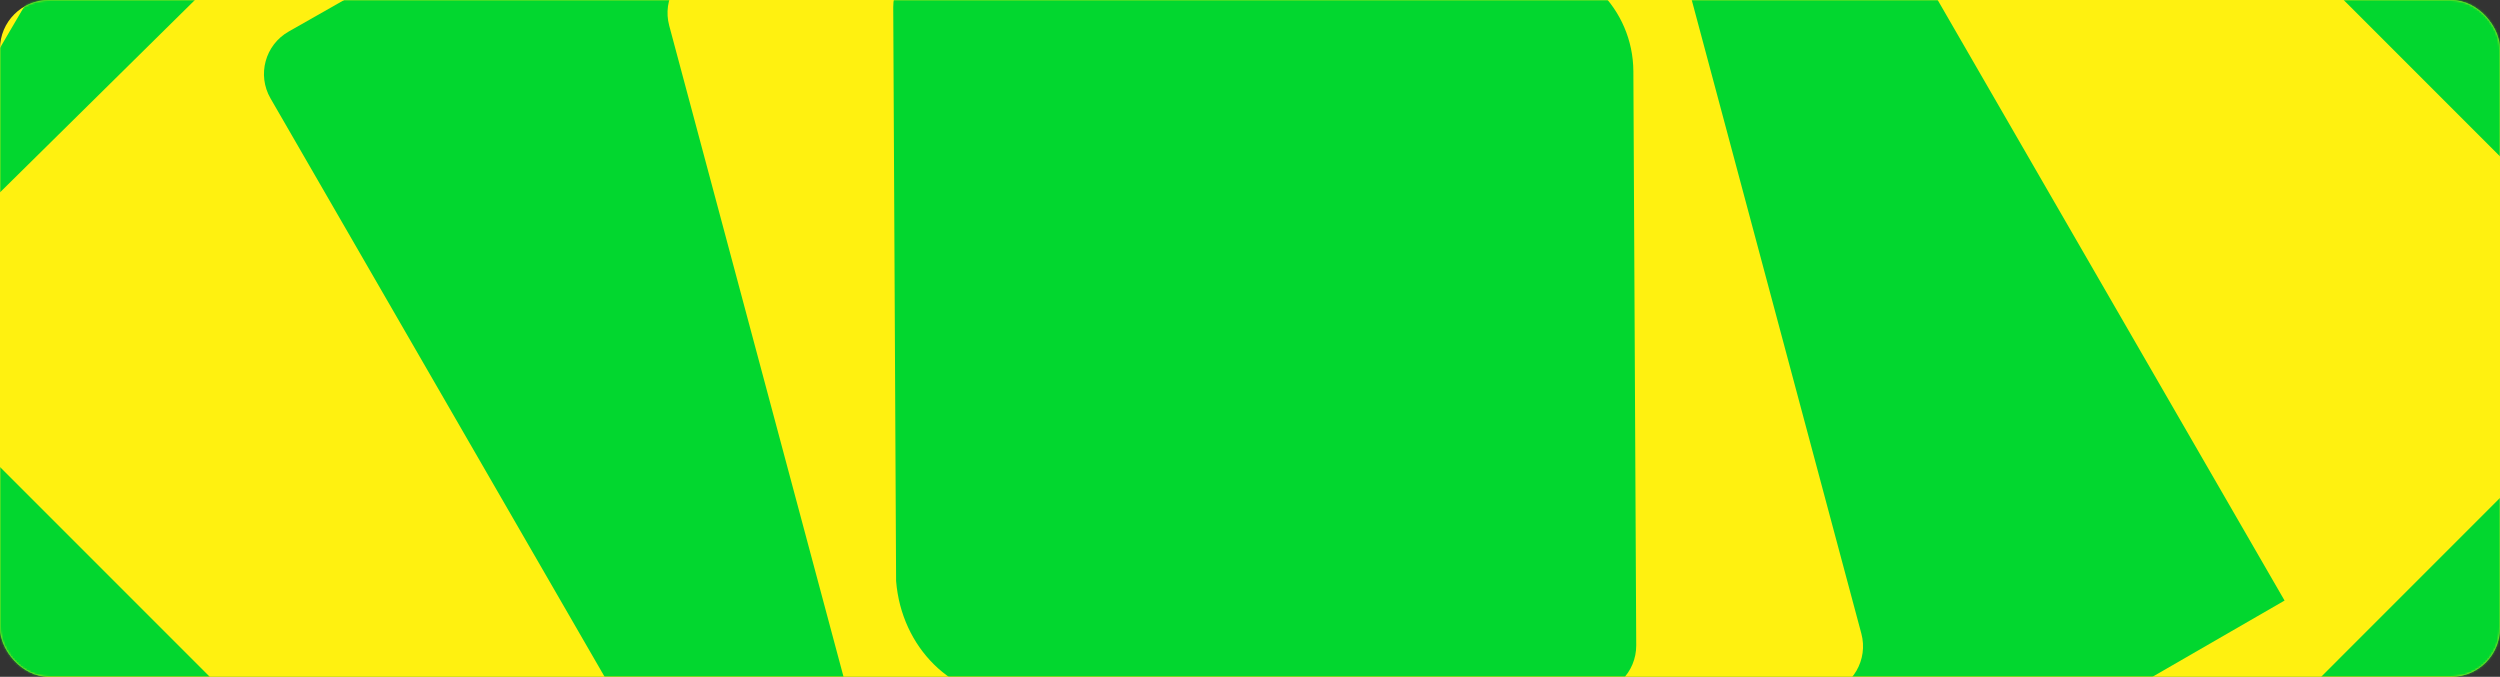 <?xml version="1.0" encoding="UTF-8"?>
<svg xmlns="http://www.w3.org/2000/svg" width="1230" height="333" viewBox="0 0 1230 333" fill="none">
  <rect x="0" y="0" width="1230" height="333" fill="#333333" stroke="none"/>
  <rect width="1230" height="333" rx="24" fill="#FFF110"></rect>
  <mask id="mask0_8496_10062" style="mask-type:alpha" maskUnits="userSpaceOnUse" x="0" y="0" width="1230" height="333">
    <rect width="1230" height="333" rx="24" fill="#FFF110"></rect>
  </mask>
  <g mask="url(#mask0_8496_10062)">
    <path d="M1456 -62.919C1456 -62.918 1456 -62.916 1456 -62.915L942.525 827.378C890.984 916.747 776.821 947.366 677.377 899.536L-191.1 397.601C-202.623 390.942 -206.527 376.177 -199.8 364.693L311.643 -508.544C363.185 -597.913 477.347 -628.532 566.623 -576.937L1456 -62.925C1456 -62.924 1456 -62.921 1456 -62.919Z" fill="#02D72F"></path>
    <path d="M1297.03 143.984C1306.41 153.356 1306.41 168.549 1297.03 177.921L732.937 742.141C674.606 800.485 580.042 800.485 513.069 742.946L-50.921 178.835C-60.336 169.418 -60.285 154.137 -50.807 144.784L521.705 -420.242C580.036 -478.586 674.6 -478.586 732.931 -420.242L1297.03 143.984Z" fill="#FFF110"></path>
    <path d="M1124 295.471C1124 295.474 1124 295.476 1124 295.477L589.373 603.994C535.709 634.966 467.081 616.584 429.67 561.845L133.09 48.399C126.427 36.864 130.433 22.109 142.016 15.528L662.052 -279.955C715.716 -310.927 784.343 -292.545 815.33 -238.906L1124 295.468C1124 295.469 1124 295.47 1124 295.471Z" fill="#02D72F"></path>
    <path d="M915.796 311.765C919.223 324.565 911.628 337.72 898.829 341.153L524.877 441.44C485.01 452.133 444.037 428.451 429.412 386.741L329.245 12.585C325.803 -0.276 333.486 -13.481 346.368 -16.844L724.065 -115.433C763.932 -126.125 804.905 -102.444 815.588 -62.547L915.796 311.765Z" fill="#FFF110"></path>
    <path d="M805.023 317.481C805.089 330.727 794.411 341.522 781.166 341.6L499.252 343.267C468.544 343.449 443.53 318.662 440.881 285.858L439.474 3.6C439.408 -9.708 450.184 -20.53 463.493 -20.519L747.739 -20.297C778.447 -20.479 803.461 4.308 803.616 35.062L805.023 317.481Z" fill="#02D72F"></path>
  </g>
</svg>
